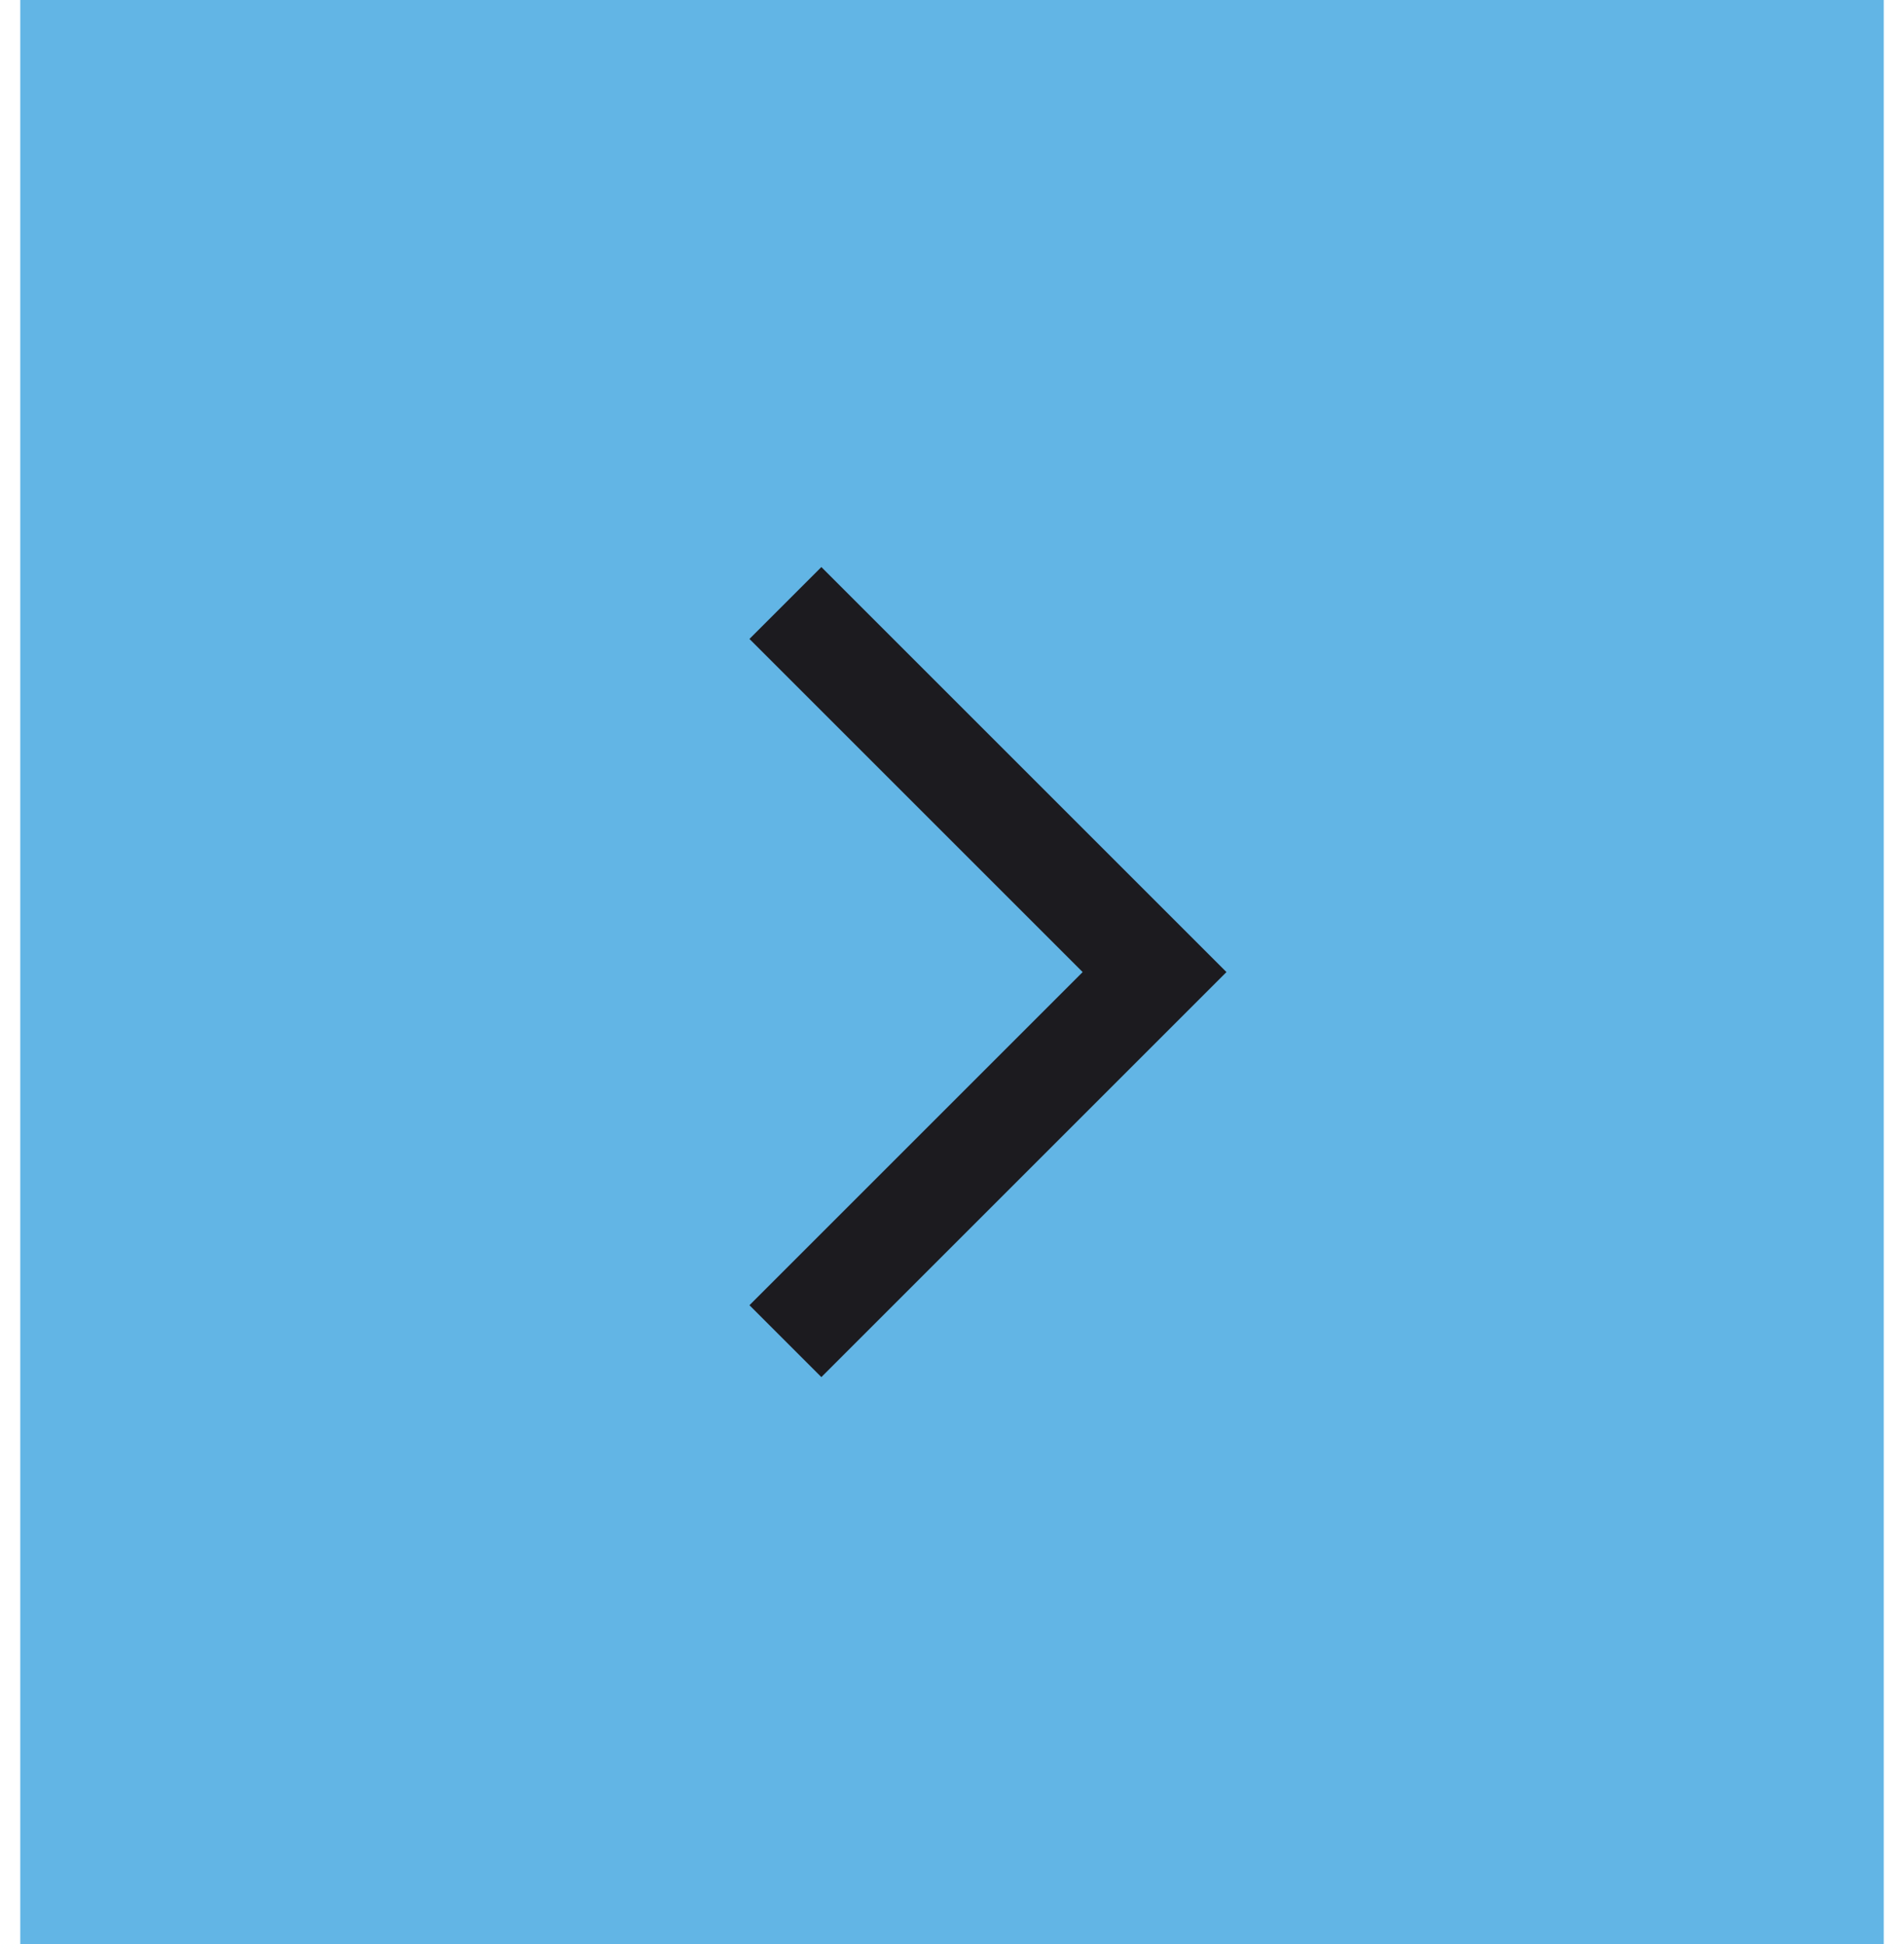 <svg width="47" height="48" viewBox="0 0 47 48" fill="none" xmlns="http://www.w3.org/2000/svg">
<rect x="0.5" width="46" height="48" fill="#62B5E5"/>
<mask id="mask0_2461_3792" style="mask-type:alpha" maskUnits="userSpaceOnUse" x="11" y="12" width="25" height="24">
<rect x="35.5" y="36" width="24" height="24" transform="rotate(-180 35.5 36)" fill="#D9D9D9"/>
</mask>
<g mask="url(#mask0_2461_3792)">
<path d="M20.275 14L30.275 24L20.275 34L18.5 32.225L26.725 24L18.5 15.775L20.275 14Z" fill="#1C1B1F"/>
</g>
</svg>
